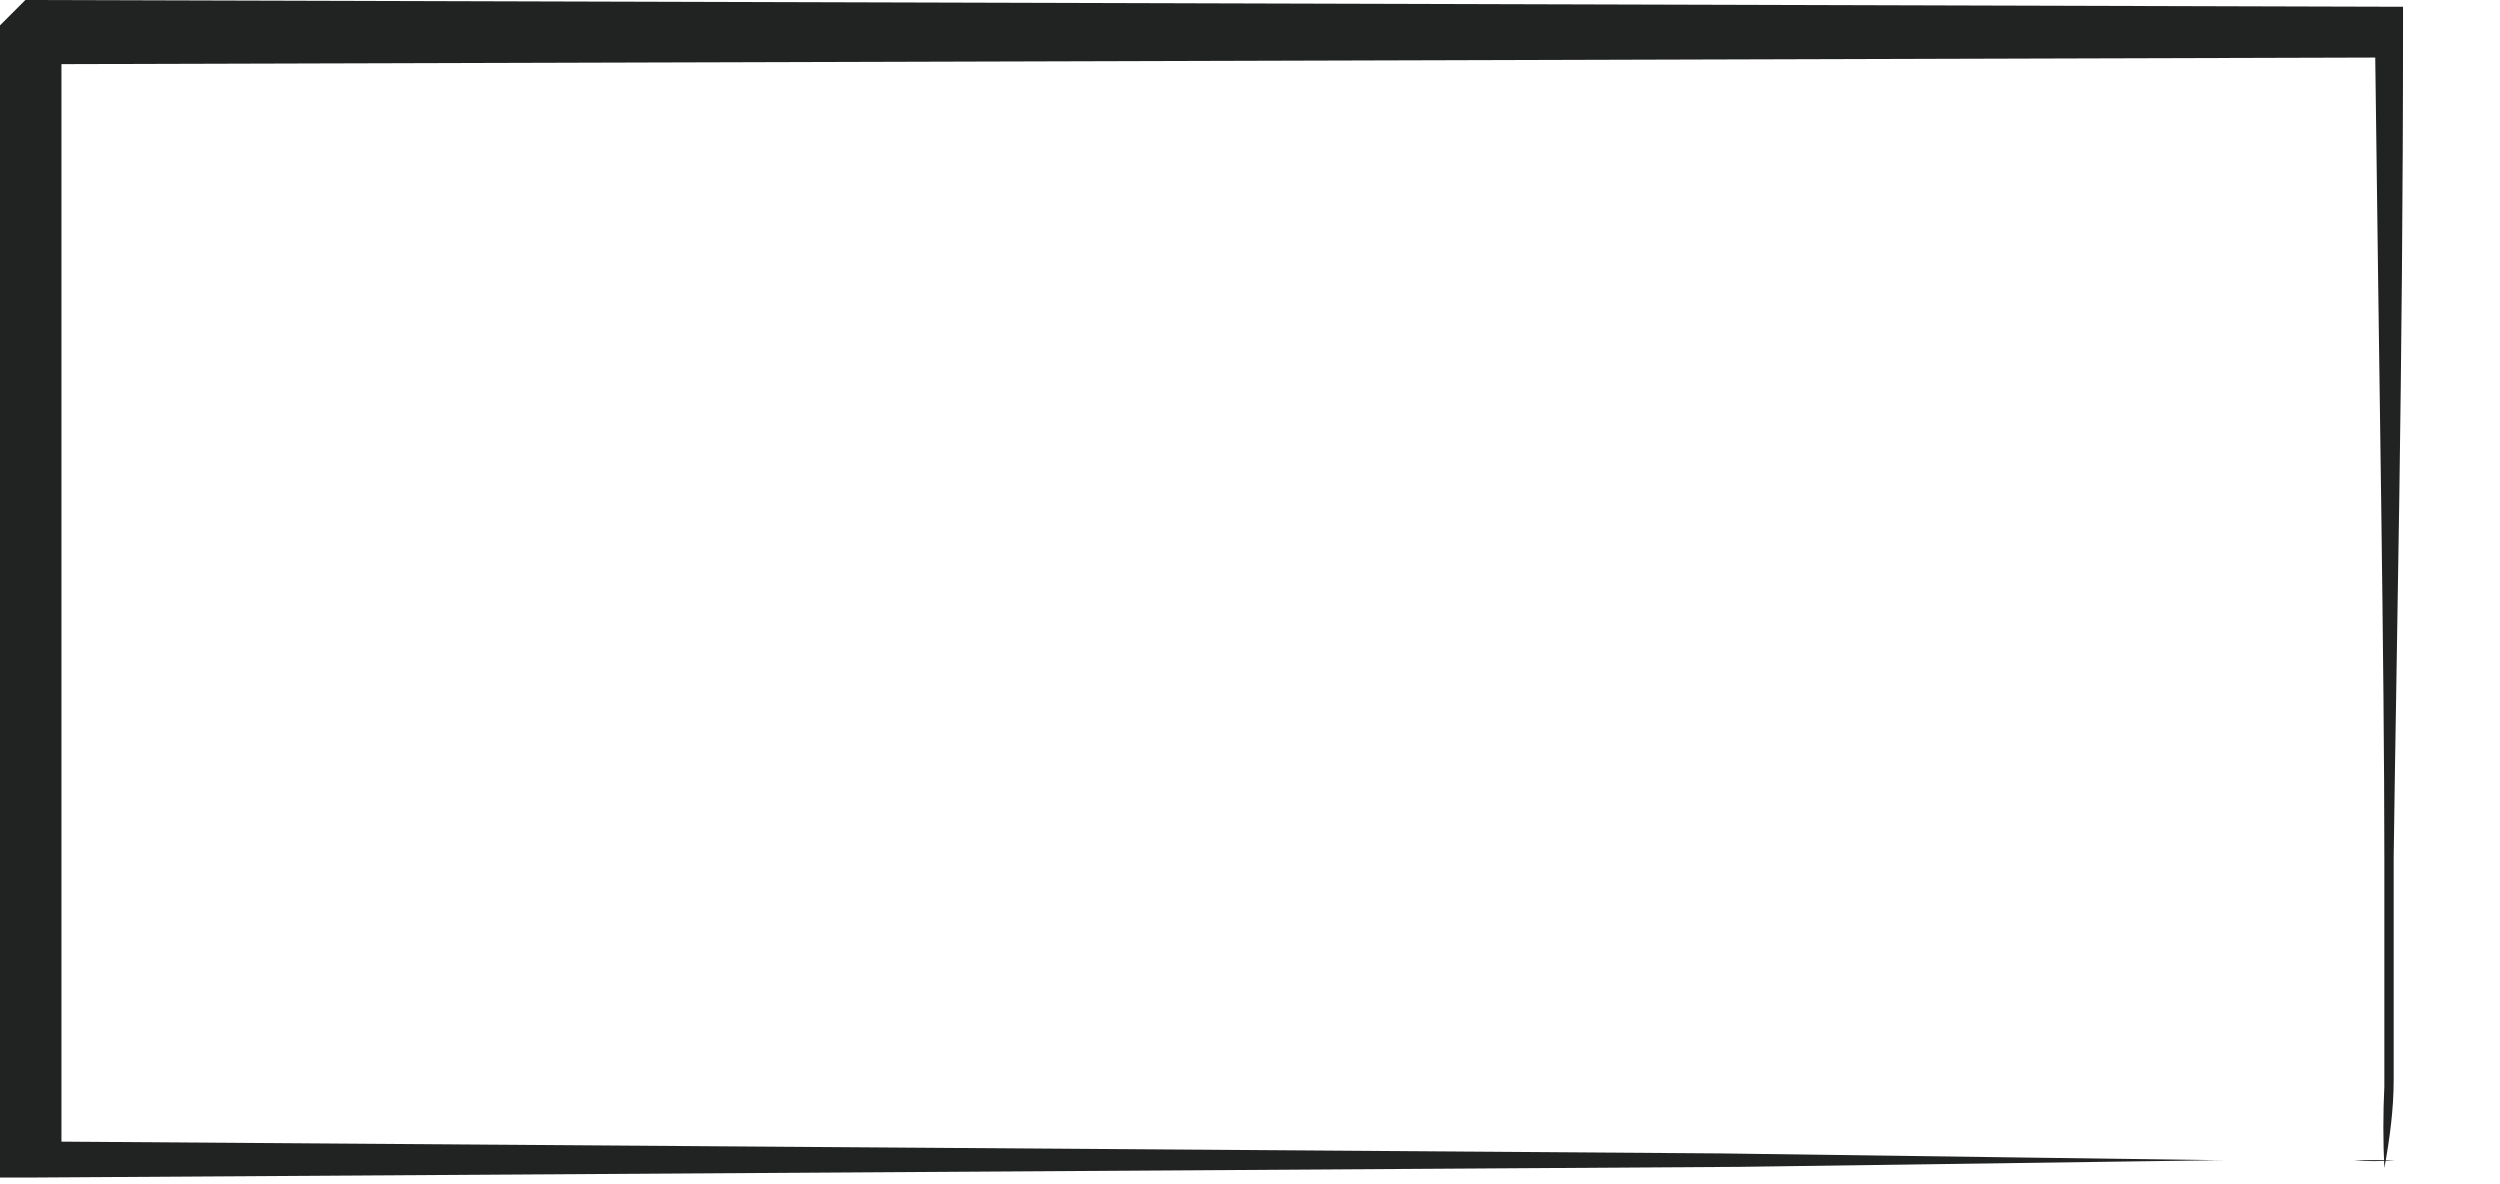 <?xml version="1.0" encoding="utf-8"?>
<svg xmlns="http://www.w3.org/2000/svg" fill="none" height="100%" overflow="visible" preserveAspectRatio="none" style="display: block;" viewBox="0 0 19 9" width="100%">
<path d="M18.121 8.878C18.111 8.675 18.111 8.461 18.121 8.258V6.531C18.121 5.028 18.081 2.895 18.05 0.295L18.192 0.437L0.274 0.488L0.467 0.295V8.868L0.274 8.675L13.083 8.766L16.831 8.817H18.202C18.101 8.827 17.989 8.827 17.887 8.817H16.912L13.225 8.868L0.284 8.949H0V0.193L0.193 0L18.111 0.051H18.263V0.193C18.263 2.824 18.212 4.977 18.192 6.511V8.207C18.192 8.431 18.162 8.654 18.121 8.878V8.878Z" fill="#212222" id="Vector"/>
</svg>